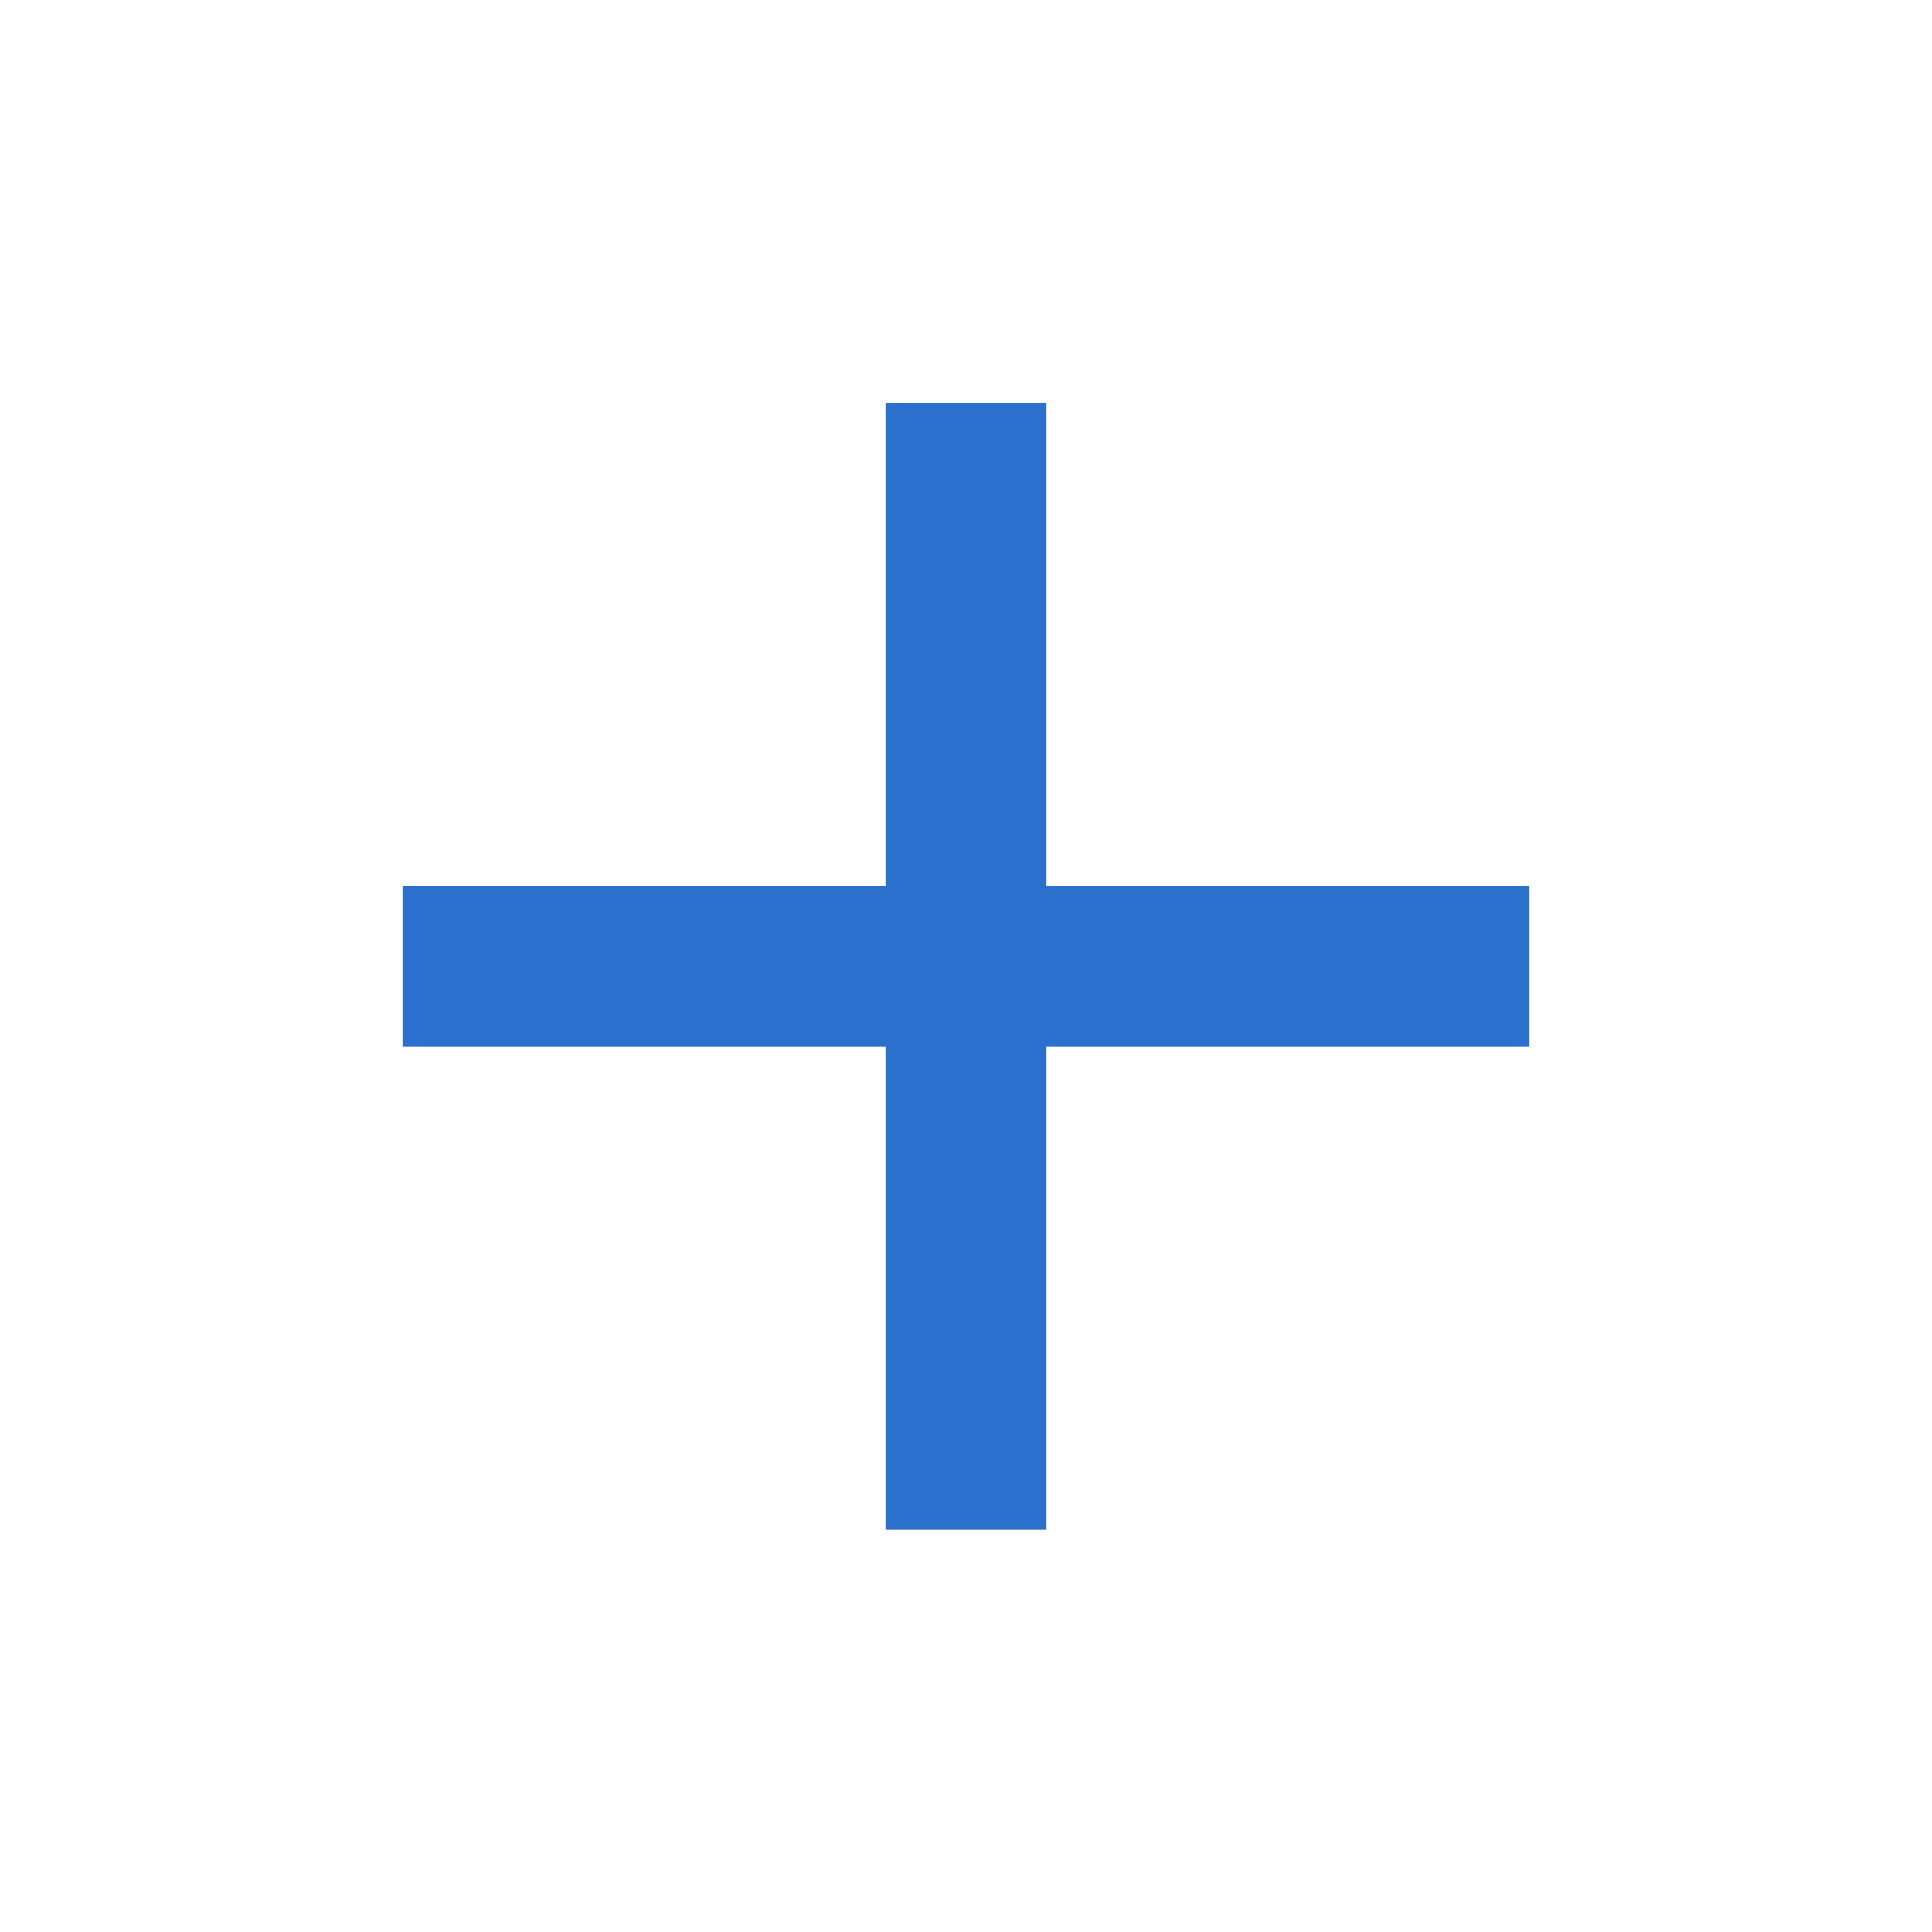 <svg width="30" height="30" viewBox="0 0 30 30" fill="none" xmlns="http://www.w3.org/2000/svg">
<path d="M23.75 16.256H16.25V23.756H13.75V16.256H6.25V13.756H13.75V6.256H16.25V13.756H23.75V16.256Z" fill="#2B70CD"/>
</svg>
